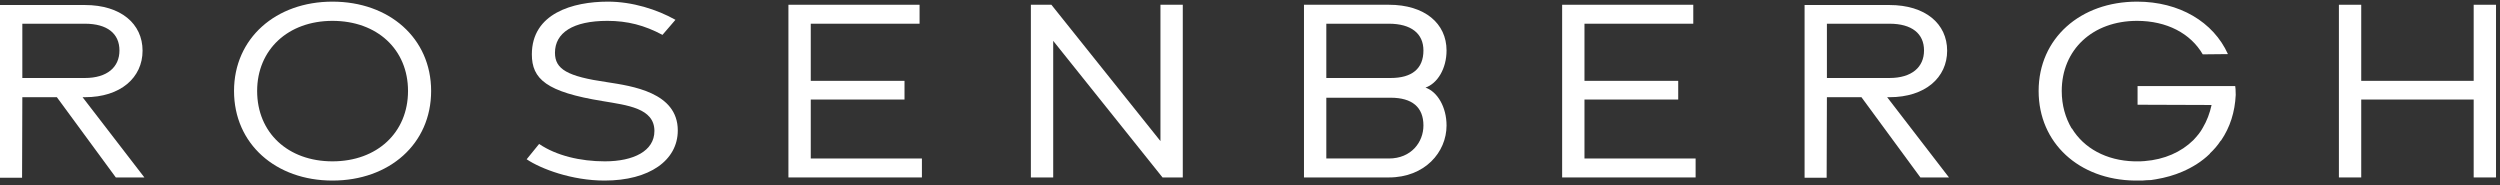 <svg xmlns="http://www.w3.org/2000/svg" fill="none" viewBox="0 0 270 20" height="20" width="270">
<rect x="0" y="0" width="270" height="20" fill="#333333" stroke="none"/>
<path fill="white" d="M269.569 0.514V19.164H267.157V10.75H255.013V19.164H252.602V0.514H255.013V8.731H267.157V0.514H269.569Z"></path>
<path fill="white" d="M241.458 10.246C241.374 12.097 240.841 13.751 239.888 15.154L239.804 15.238C239.495 15.714 239.103 16.163 238.682 16.556C238.682 16.584 238.654 16.612 238.626 16.64C237.813 17.425 236.803 18.07 235.681 18.547C234.84 18.912 233.858 19.192 232.848 19.36L232.316 19.445C232.007 19.445 231.671 19.473 231.362 19.501H231.054H230.997H230.857H230.801H230.549C224.547 19.416 220.172 15.462 220.172 9.825C220.172 4.132 224.687 0.177 230.801 0.177C235.373 0.177 239.047 2.365 240.617 5.842L237.897 5.87C236.579 3.599 233.998 2.253 230.801 2.253C226.005 2.253 222.668 5.366 222.668 9.825C222.668 11.367 223.061 12.714 223.734 13.864H223.762C225.052 15.995 227.464 17.341 230.493 17.425H230.549H230.633H230.661H230.689H230.773H230.801C231.082 17.425 231.362 17.425 231.614 17.397C233.774 17.229 235.569 16.416 236.859 15.154L236.915 15.098C237.28 14.705 237.644 14.284 237.897 13.807C238.345 13.05 238.654 12.237 238.85 11.339L230.857 11.311V9.292H241.402C241.43 9.516 241.458 9.685 241.458 10.246Z"></path>
<path fill="white" d="M210.488 19.164H207.403L201.037 10.498H197.306L197.278 19.192H194.895V0.542H204.065C207.936 0.542 210.292 2.561 210.292 5.478C210.292 8.366 207.936 10.498 204.065 10.498H203.813L210.488 19.164ZM197.306 2.561V8.423H204.065C206.477 8.423 207.795 7.245 207.795 5.45C207.795 3.627 206.477 2.561 204.065 2.561H197.306Z"></path>
<path fill="white" d="M183.126 17.117V19.164H168.711V0.514H182.874V2.561H171.123V8.731H181.247V10.75H171.123V17.117H183.126Z"></path>
<path fill="white" d="M153.955 9.46C155.245 9.909 156.227 11.564 156.227 13.555C156.227 16.444 153.871 19.164 150.001 19.164H140.83V0.514H150.001C153.871 0.514 156.227 2.533 156.227 5.45C156.227 7.413 155.245 9.011 153.955 9.46ZM143.242 2.561V8.423H150.197C152.497 8.423 153.731 7.413 153.731 5.45C153.731 3.627 152.413 2.561 150.001 2.561H143.242ZM143.242 17.117H150.001C152.413 17.117 153.731 15.35 153.731 13.555C153.731 11.564 152.497 10.554 150.197 10.554H143.242V17.117Z"></path>
<path fill="white" d="M127.741 0.514V19.164H125.553L113.746 4.412V19.164H111.334V0.514H113.55L125.329 15.238V0.514H127.741Z"></path>
<path fill="white" d="M99.566 17.117V19.164H85.15V0.514H99.313V2.561H87.562V8.731H97.687V10.75H87.562V17.117H99.566Z"></path>
<path fill="white" d="M65.293 19.501C61.759 19.501 58.421 18.239 56.879 17.201L58.225 15.546C60.076 16.808 62.684 17.425 65.321 17.425C68.434 17.425 70.677 16.303 70.677 14.144C70.677 11.676 67.733 11.367 65.096 10.919C59.01 9.937 57.44 8.535 57.44 5.87C57.44 1.439 61.871 0.177 65.657 0.177C68.293 0.177 70.958 1.019 72.949 2.14L71.547 3.767C69.612 2.729 67.761 2.253 65.601 2.253C61.871 2.253 59.936 3.543 59.936 5.702C59.936 7.469 61.254 8.254 65.545 8.871C68.237 9.292 73.201 9.965 73.201 14.088C73.201 17.313 70.144 19.501 65.293 19.501Z"></path>
<path fill="white" d="M35.905 19.501C29.791 19.501 25.275 15.546 25.275 9.825C25.275 4.132 29.791 0.177 35.905 0.177C42.047 0.177 46.562 4.132 46.562 9.825C46.562 15.546 42.047 19.501 35.905 19.501ZM35.905 17.425C40.728 17.425 44.066 14.312 44.066 9.825C44.066 5.338 40.728 2.253 35.905 2.253C31.109 2.253 27.771 5.366 27.771 9.825C27.771 14.34 31.109 17.425 35.905 17.425Z"></path>
<path fill="white" d="M15.593 19.164H12.508L6.142 10.498H2.412L2.384 19.192H0V0.542H9.171C13.041 0.542 15.397 2.561 15.397 5.478C15.397 8.366 13.041 10.498 9.171 10.498H8.918L15.593 19.164ZM2.412 2.561V8.423H9.171C11.583 8.423 12.901 7.245 12.901 5.45C12.901 3.627 11.583 2.561 9.171 2.561H2.412Z"></path>
</svg>
